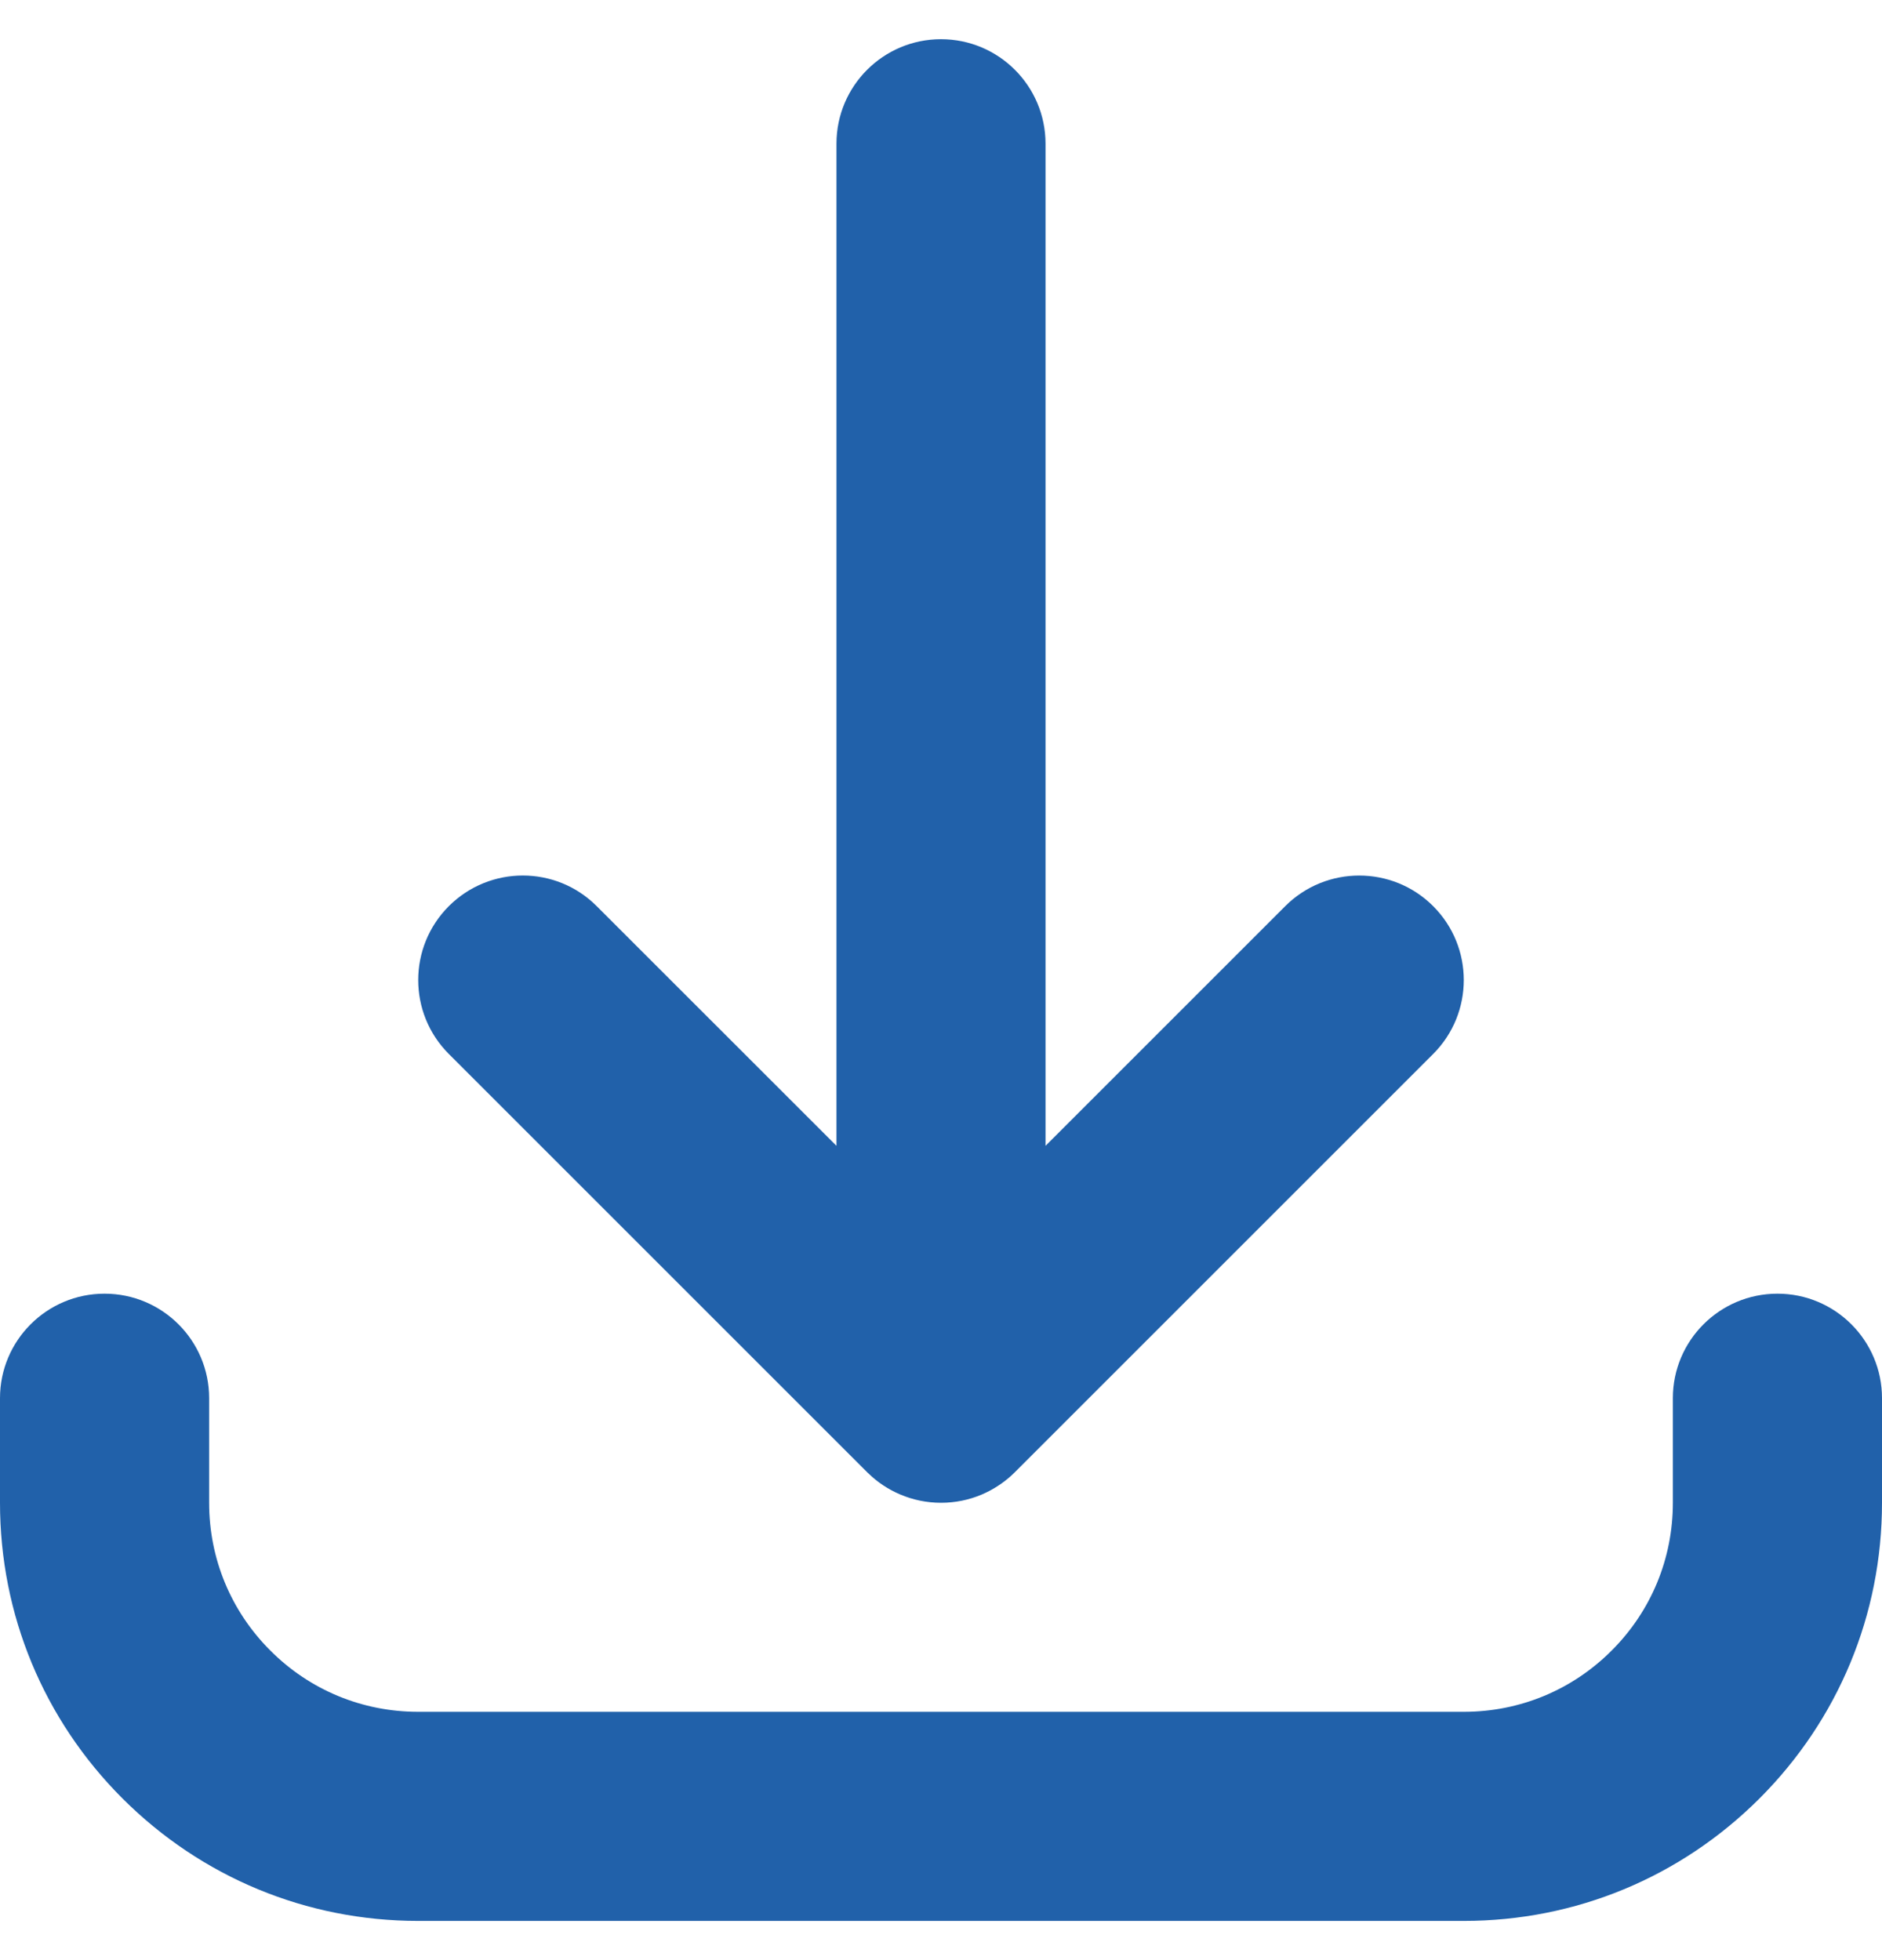 <svg width="24" height="25" viewBox="0 0 24 25" fill="none" xmlns="http://www.w3.org/2000/svg">
<g clip-path="url(#clip0_1789_7840)">
<path d="M18.667 24.5H5.333C3.909 24.5 2.57 23.945 1.562 22.938C0.555 21.931 0 20.591 0 19.167V17.833C0 17.097 0.597 16.5 1.333 16.5C2.07 16.5 2.667 17.097 2.667 17.833V19.167C2.667 19.879 2.944 20.549 3.448 21.052C3.951 21.556 4.621 21.833 5.333 21.833H18.667C19.379 21.833 20.049 21.556 20.552 21.052C21.056 20.549 21.333 19.879 21.333 19.167V17.833C21.333 17.097 21.93 16.5 22.667 16.5C23.403 16.5 24 17.097 24 17.833V19.167C24 20.591 23.445 21.93 22.438 22.938C21.43 23.945 20.091 24.5 18.667 24.5ZM12 19.167C11.816 19.167 11.64 19.129 11.48 19.061C11.331 18.998 11.191 18.907 11.069 18.787C11.069 18.787 11.069 18.787 11.068 18.787C11.068 18.786 11.067 18.785 11.066 18.785C11.066 18.785 11.065 18.784 11.065 18.784C11.064 18.783 11.064 18.783 11.063 18.782C11.062 18.781 11.062 18.781 11.062 18.78C11.061 18.78 11.06 18.779 11.06 18.779C11.059 18.778 11.058 18.777 11.057 18.776L5.724 13.443C5.203 12.922 5.203 12.078 5.724 11.557C6.245 11.037 7.089 11.036 7.609 11.557L10.667 14.614V1.833C10.667 1.097 11.264 0.5 12 0.5C12.736 0.5 13.333 1.097 13.333 1.833V14.614L16.39 11.557C16.911 11.037 17.756 11.037 18.276 11.557C18.797 12.078 18.797 12.922 18.276 13.443L12.943 18.776C12.942 18.777 12.941 18.778 12.94 18.779C12.939 18.779 12.939 18.78 12.938 18.78C12.938 18.781 12.938 18.781 12.937 18.782C12.936 18.782 12.936 18.783 12.935 18.784C12.935 18.784 12.934 18.784 12.934 18.785C12.933 18.785 12.932 18.786 12.932 18.787C12.932 18.787 12.932 18.787 12.931 18.787C12.917 18.802 12.902 18.815 12.887 18.829C12.775 18.928 12.651 19.006 12.519 19.062C12.519 19.062 12.518 19.062 12.518 19.062C12.518 19.062 12.517 19.063 12.517 19.063C12.358 19.13 12.183 19.167 12 19.167Z" fill="#2161AA"/>
</g>
<defs>
<clipPath id="clip0_1789_7840">
<rect width="24" height="24" fill="white" transform="translate(0 0.5)"/>
</clipPath>
</defs>
</svg>
